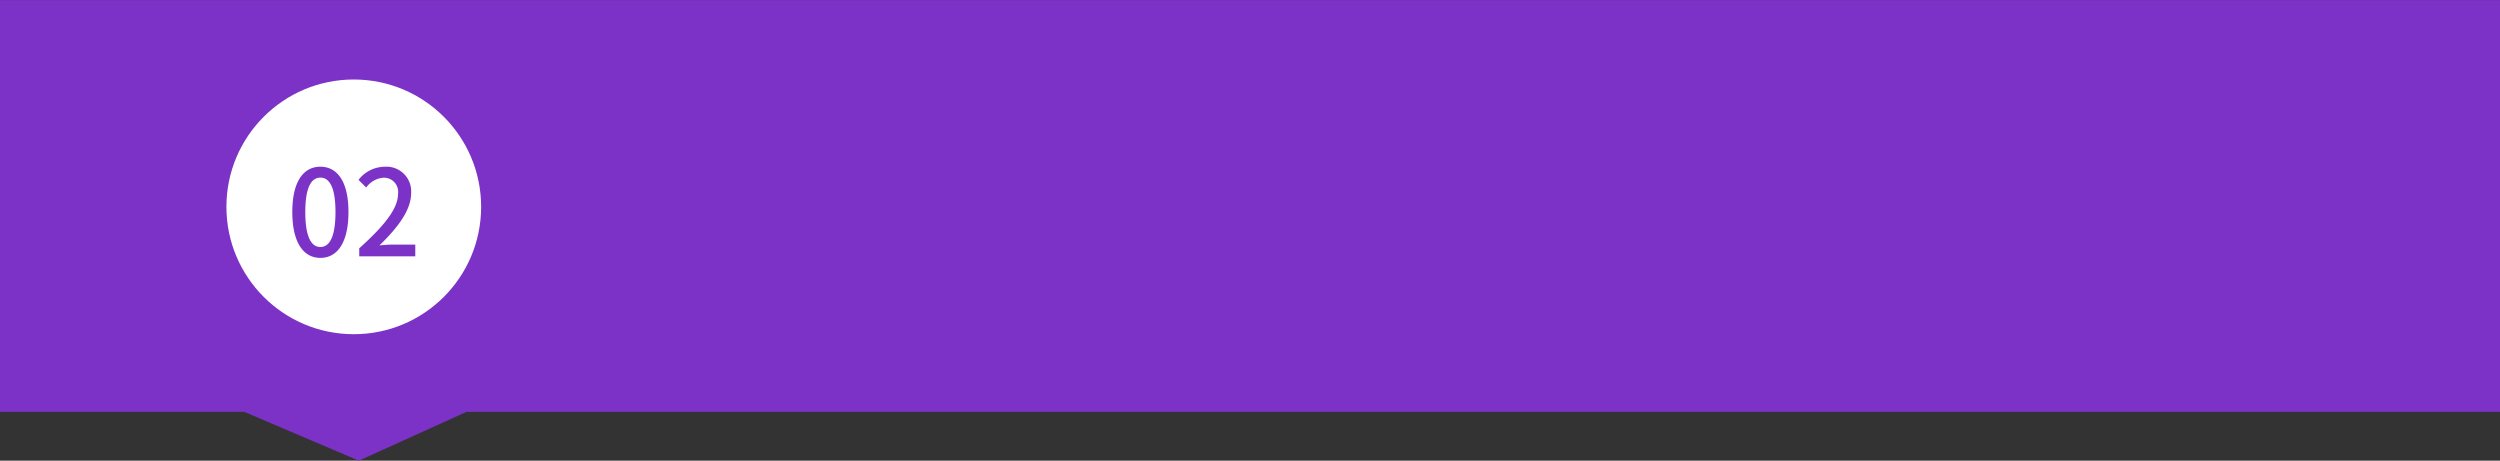 <svg xmlns="http://www.w3.org/2000/svg" width="265" height="48.83" viewBox="0 0 265 48.83">
  <rect x="0" y="0" width="265" height="48.83" fill="#333333" stroke="none"/>
  <g id="グループ_4323" data-name="グループ 4323" transform="translate(-15771.553 -13435.361) rotate(90)">
    <g id="グループ_4171" data-name="グループ 4171" transform="translate(13435.362 -16036.553)">
      <path id="パス_6066" data-name="パス 6066" d="M26.2,14.983H69.851V230.529l5.177,11.42-5.177,12.143v25.892H26.2Z" transform="translate(-26.197 -14.983)" fill="#7c32c6"/>
    </g>
    <g id="グループ_4321" data-name="グループ 4321" transform="translate(0 14)">
      <g id="グループ_4322" data-name="グループ 4322" transform="translate(-2 17.87)">
        <circle id="楕円形_254" data-name="楕円形 254" cx="13.5" cy="13.5" r="13.5" transform="translate(13445.787 -15854.423)" fill="#fff"/>
        <path id="パス_6281" data-name="パス 6281" d="M3.681-1.59c1.8,0,2.976-1.621,2.976-4.862,0-3.216-1.175-4.8-2.976-4.8S.705-9.68.705-6.452,1.88-1.59,3.681-1.59Zm0-1.152c-.938,0-1.6-1.013-1.6-3.71,0-2.671.663-3.646,1.6-3.646s1.6.975,1.6,3.646C5.282-3.755,4.619-2.742,3.681-2.742ZM7.8-1.755h5.94V-3h-2.3c-.45,0-1.025.038-1.5.089C11.884-4.793,13.3-6.654,13.3-8.452a2.619,2.619,0,0,0-2.776-2.8,3.558,3.558,0,0,0-2.8,1.393l.813.81a2.489,2.489,0,0,1,1.813-1.038,1.505,1.505,0,0,1,1.563,1.709c0,1.532-1.4,3.342-4.114,5.773Z" transform="translate(13466.286 -15833.703) rotate(-90)" fill="#7c32c6"/>
      </g>
    </g>
  </g>
</svg>
